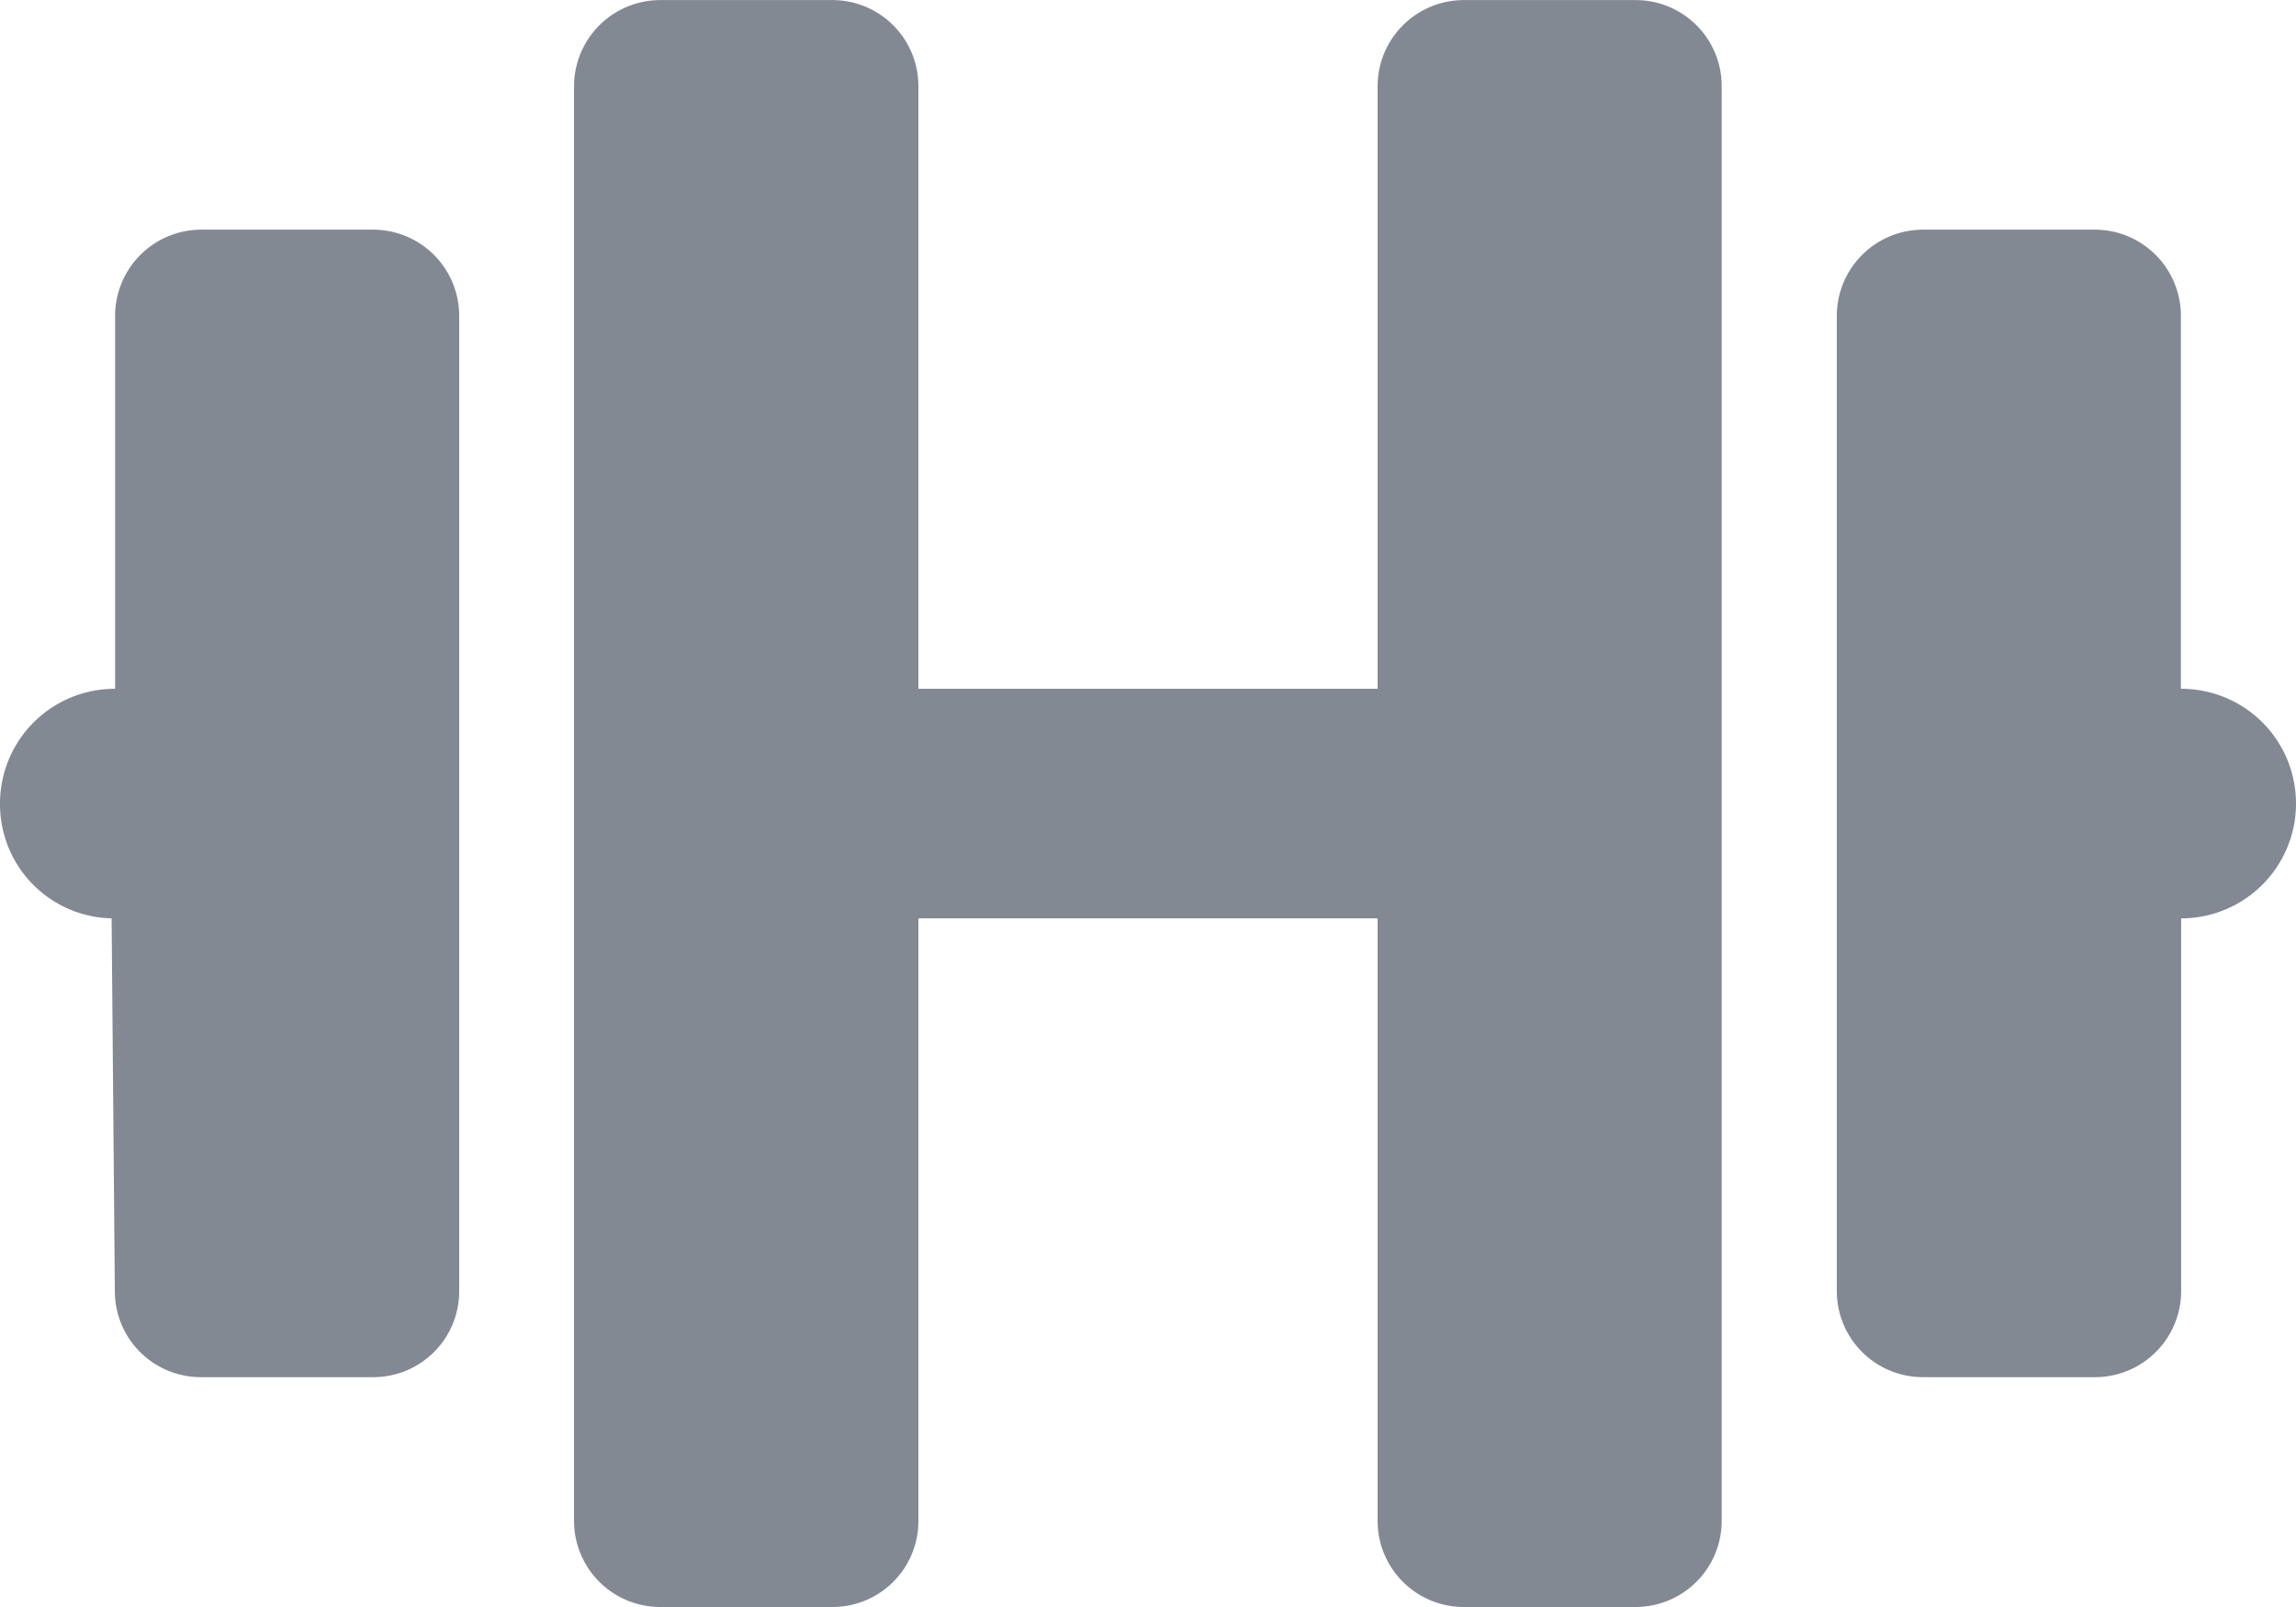 <svg xmlns="http://www.w3.org/2000/svg" width="26.25" height="18.375" viewBox="0 0 26.25 18.375">
  <path id="Path_800" data-name="Path 800" d="M4.266-14.437H2.3a.986.986,0,0,0-.984.984v4.266A1.312,1.312,0,0,0,0-7.875,1.305,1.305,0,0,0,1.276-6.562L1.313-2.3a.983.983,0,0,0,.984.984H4.266A.982.982,0,0,0,5.25-2.3V-13.453A.985.985,0,0,0,4.266-14.437ZM18.7-17.062H16.734a.986.986,0,0,0-.984.984v6.891H10.5v-6.891a.983.983,0,0,0-.984-.984H7.547a.986.986,0,0,0-.984.984V.328a.985.985,0,0,0,.984.984H9.516A.982.982,0,0,0,10.5.328V-6.562h5.25V.328a.985.985,0,0,0,.984.984H18.7a.985.985,0,0,0,.984-.984V-16.078A.983.983,0,0,0,18.7-17.062Zm6.234,7.875v-4.266a.985.985,0,0,0-.984-.984H21.984a.987.987,0,0,0-.984.984V-2.3a.985.985,0,0,0,.984.984h1.969a.985.985,0,0,0,.984-.984V-6.562A1.313,1.313,0,0,0,26.25-7.875,1.311,1.311,0,0,0,24.938-9.187Z" transform="translate(0 17.063)" fill="#838993"/>
</svg>
